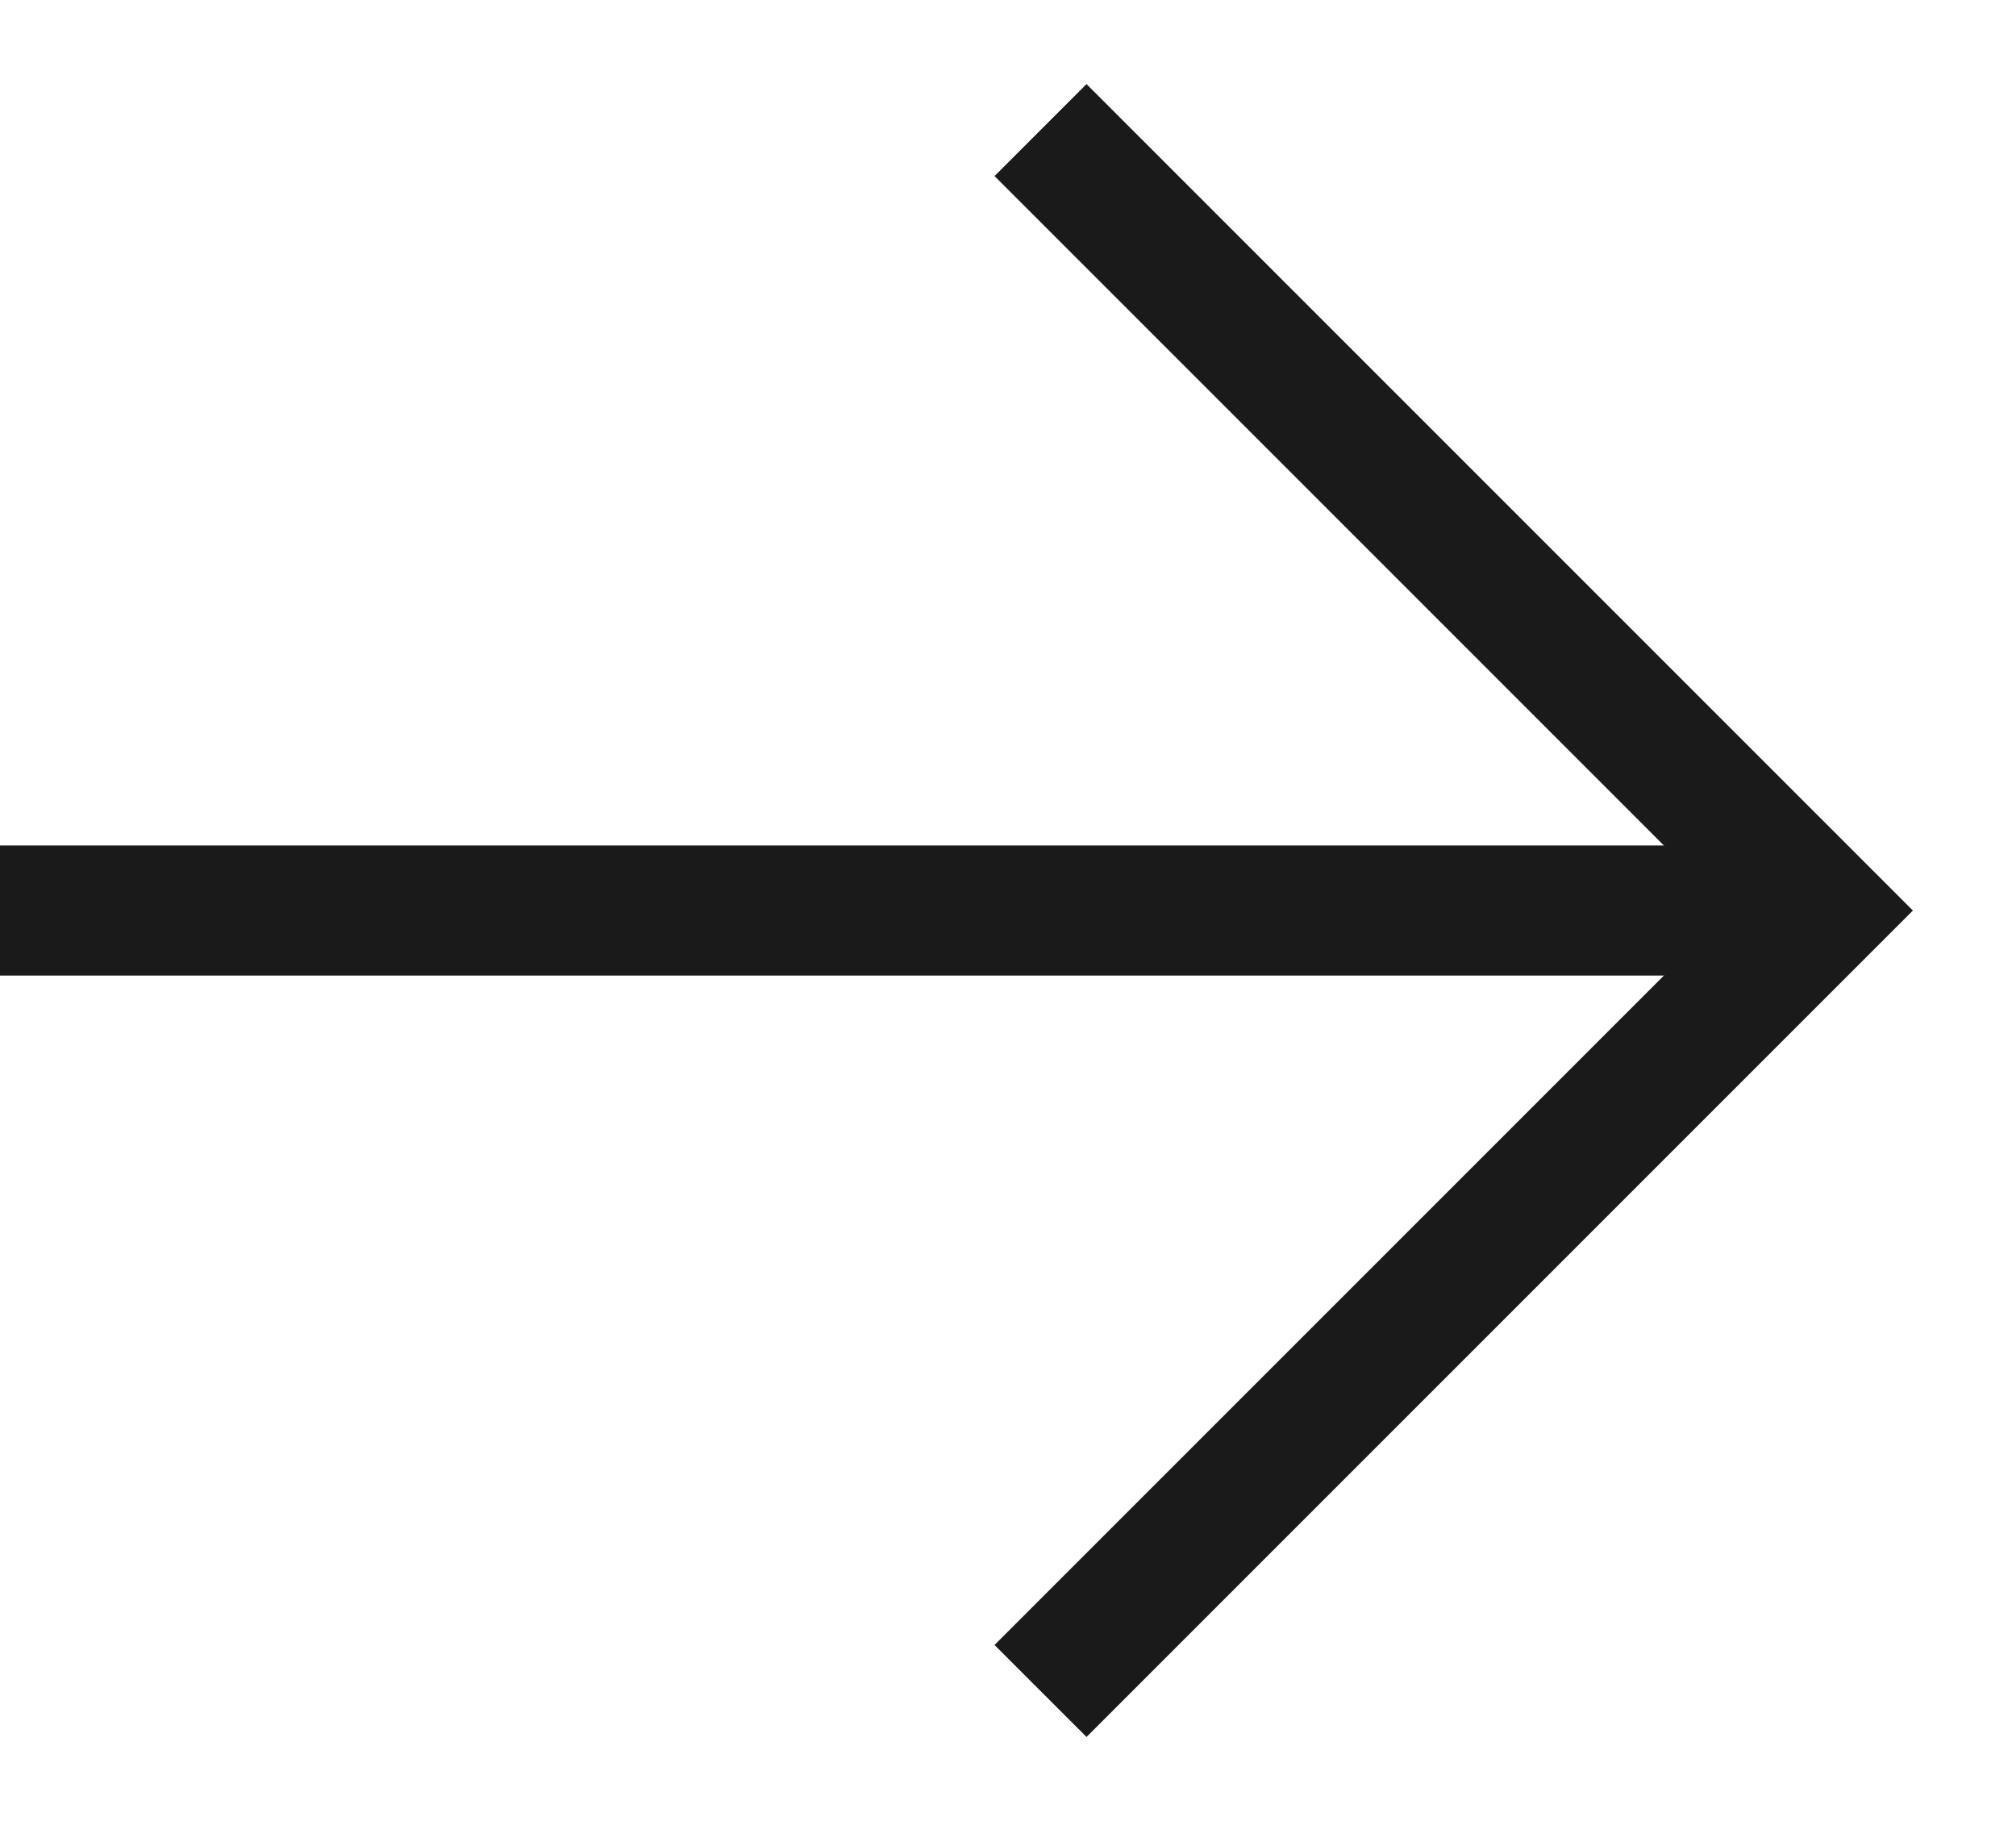 <svg width="31" height="28" viewBox="0 0 31 28" fill="none" xmlns="http://www.w3.org/2000/svg">
<path d="M27 14L0 14" stroke="#1A1A1A" stroke-width="2"/>
<path d="M16 26L28 14L16 2" stroke="#1A1A1A" stroke-width="2"/>
</svg>
